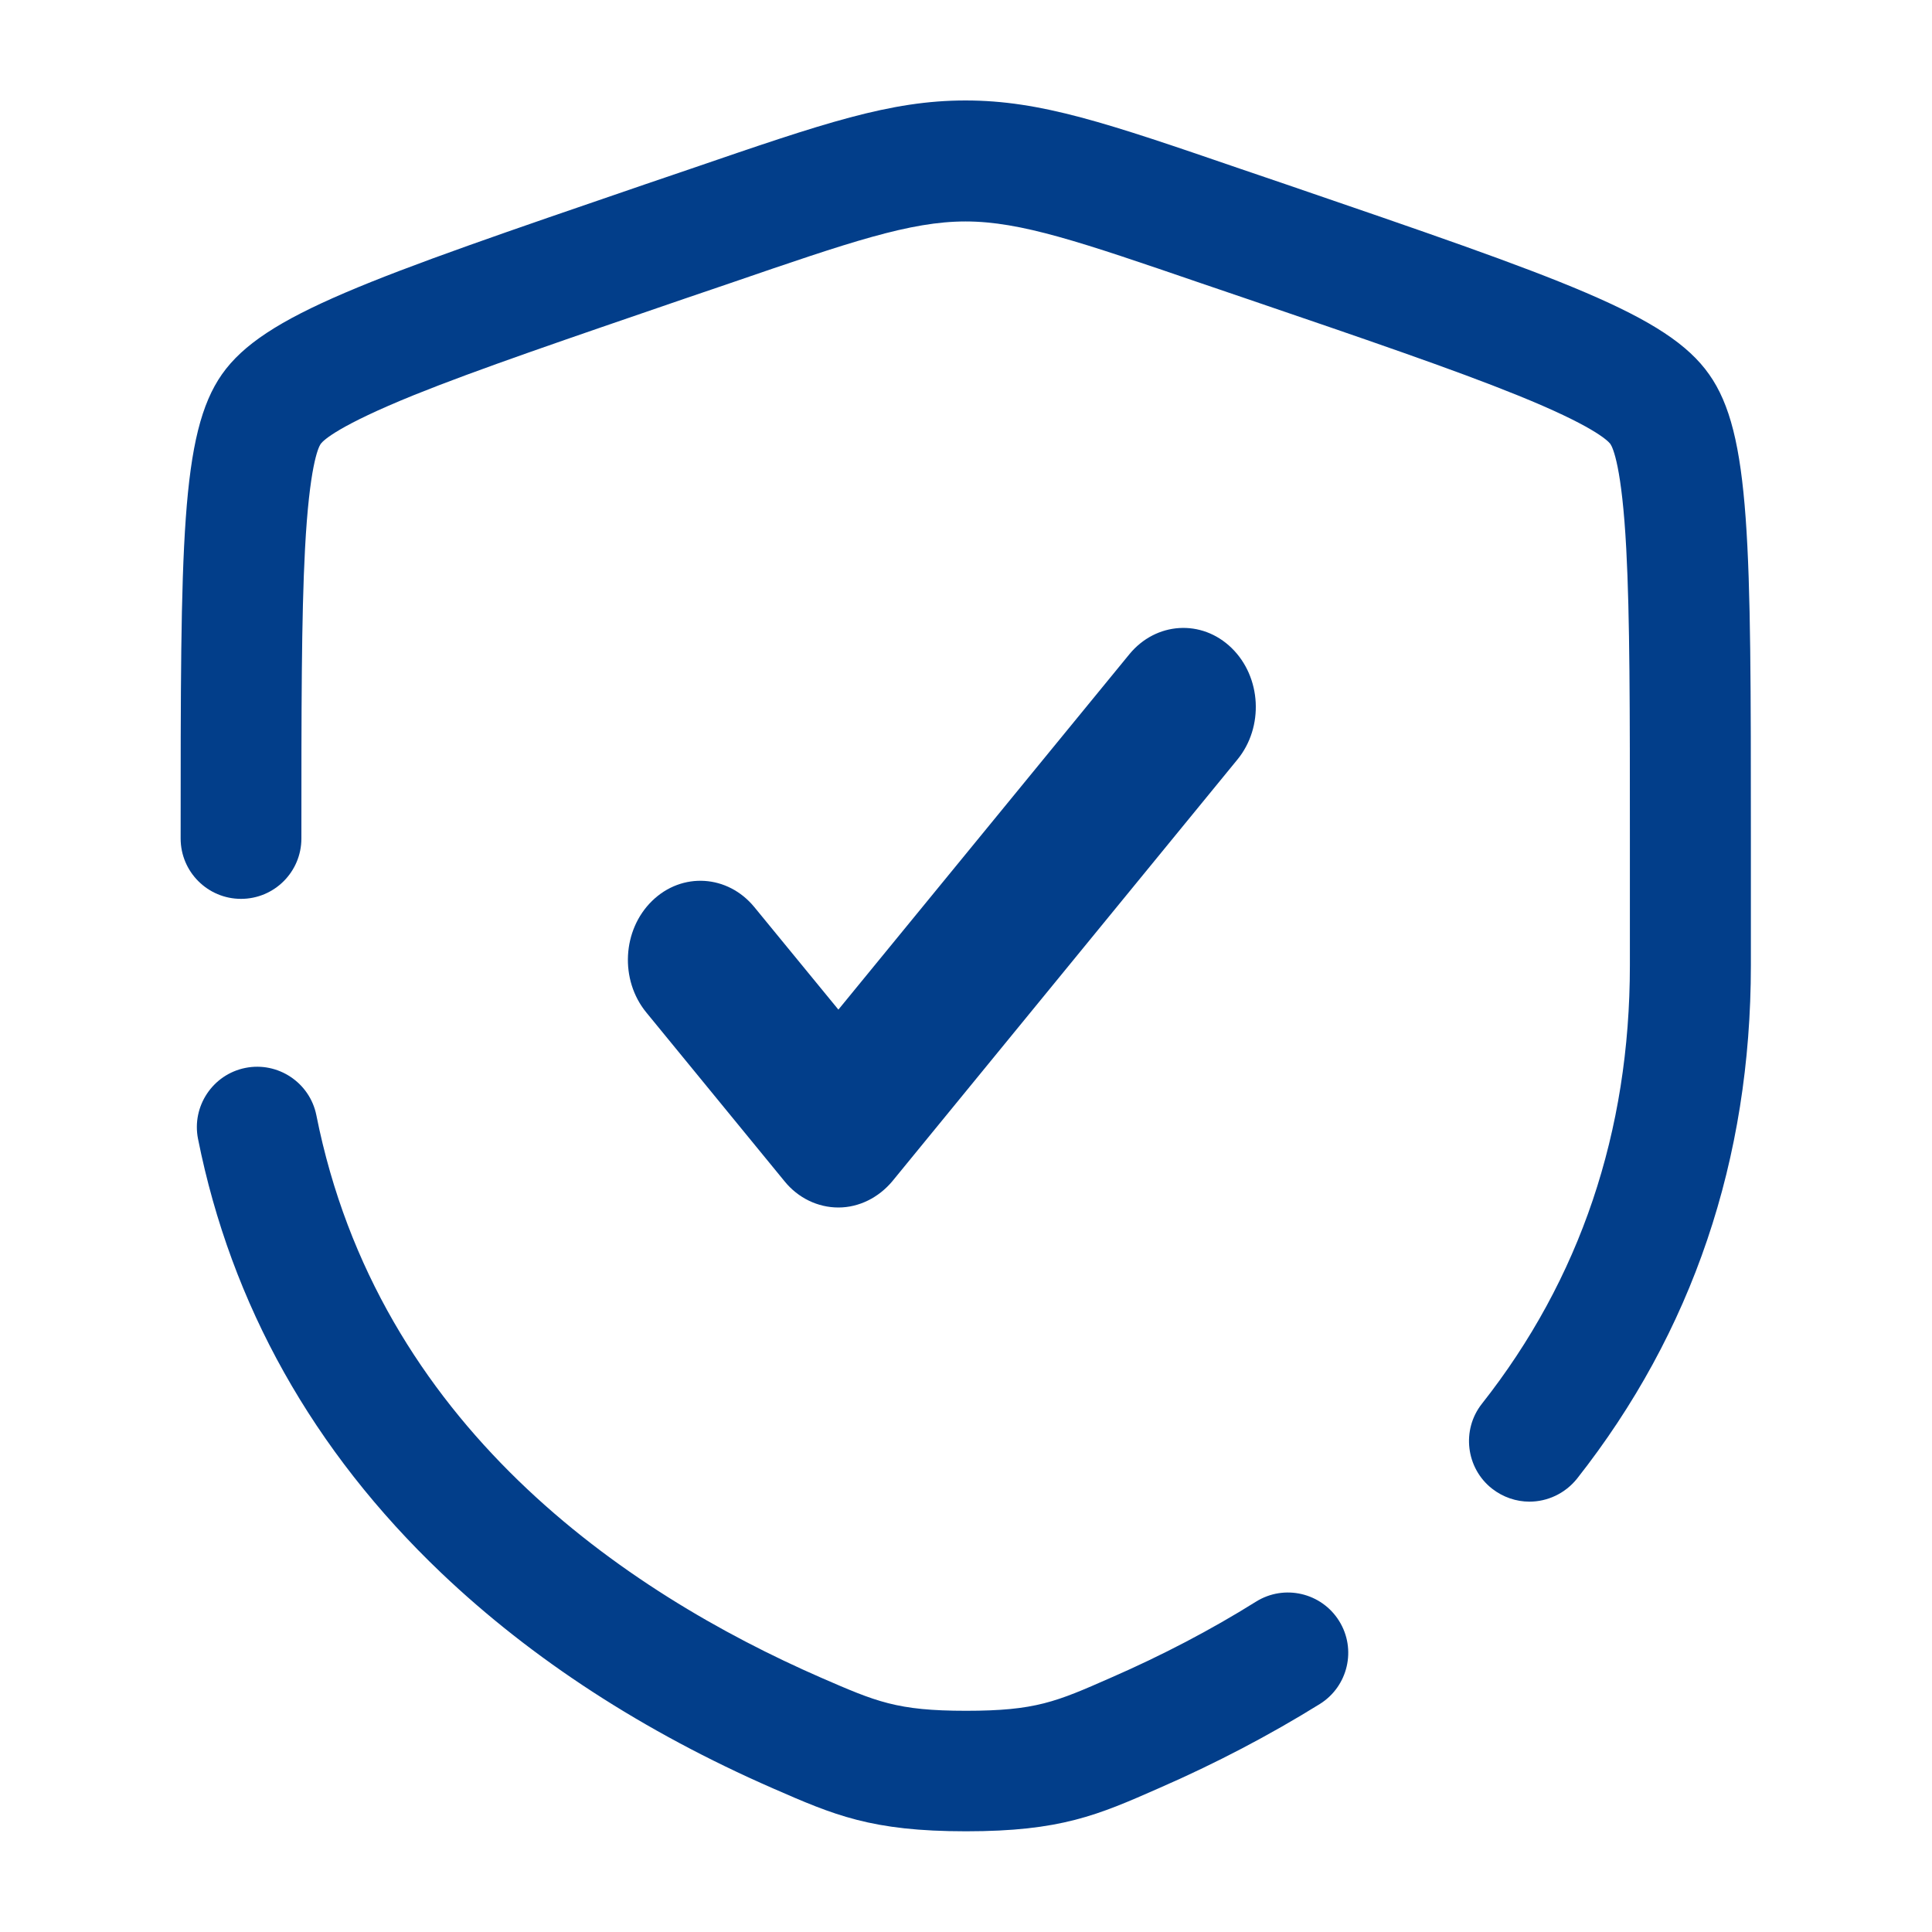 <svg xmlns="http://www.w3.org/2000/svg" fill="none" viewBox="0 0 40 40" height="40" width="40">
<path fill="#023E8A" d="M17.358 25C16.933 25 16.524 24.804 16.243 24.457L13.381 20.962C12.829 20.288 12.883 19.254 13.501 18.652C14.119 18.049 15.067 18.108 15.619 18.782L17.358 20.903L23.381 13.547C23.933 12.873 24.881 12.814 25.499 13.416C26.117 14.018 26.171 15.052 25.619 15.726L18.48 24.45C18.192 24.797 17.784 25 17.358 25Z"></path>
<path fill="#023E8A" d="M20 37.915C18.04 37.915 17.27 37.58 16 37.025C13.325 35.855 11.015 34.355 9.135 32.565C6.48 30.035 4.785 27.01 4.1 23.58C3.965 22.905 4.405 22.245 5.08 22.11C5.755 21.975 6.415 22.415 6.55 23.09C7.825 29.5 12.935 32.96 17 34.735C18.14 35.23 18.565 35.42 20 35.42C21.44 35.42 21.865 35.235 23 34.735C24.055 34.275 25.07 33.745 26.005 33.16C26.59 32.795 27.36 32.975 27.725 33.56C28.09 34.145 27.91 34.915 27.325 35.28C26.285 35.925 25.17 36.51 24 37.02C22.73 37.58 21.96 37.915 20 37.915ZM31.665 31.09C31.395 31.09 31.12 31 30.89 30.82C30.35 30.395 30.255 29.605 30.68 29.065C32.715 26.485 33.745 23.43 33.745 19.985V17.36C33.745 14.695 33.745 12.77 33.67 11.365C33.58 9.67 33.395 9.27 33.34 9.19C33.28 9.115 32.97 8.81 31.41 8.18C30.115 7.655 28.215 7.005 25.81 6.185L24.855 5.86C22.375 5.01 21.135 4.585 19.99 4.585C18.845 4.585 17.6 5.01 15.125 5.86L14.17 6.185C11.765 7.01 9.87 7.655 8.57 8.18C7.015 8.81 6.7 9.11 6.64 9.19C6.585 9.27 6.405 9.67 6.315 11.365C6.24 12.775 6.24 14.7 6.24 17.36C6.24 18.05 5.68 18.61 4.99 18.61C4.3 18.61 3.74 18.05 3.74 17.36C3.74 11.255 3.74 8.97 4.595 7.75C5.46 6.52 7.61 5.785 13.36 3.815L14.315 3.49C17.055 2.55 18.43 2.08 19.99 2.08C21.55 2.08 22.925 2.55 25.665 3.49L26.62 3.815C32.37 5.785 34.52 6.52 35.385 7.75C36.25 8.97 36.25 11.255 36.25 17.36V19.985C36.25 24.005 35.04 27.58 32.65 30.615C32.4 30.925 32.035 31.09 31.665 31.09Z"></path>
</svg>
